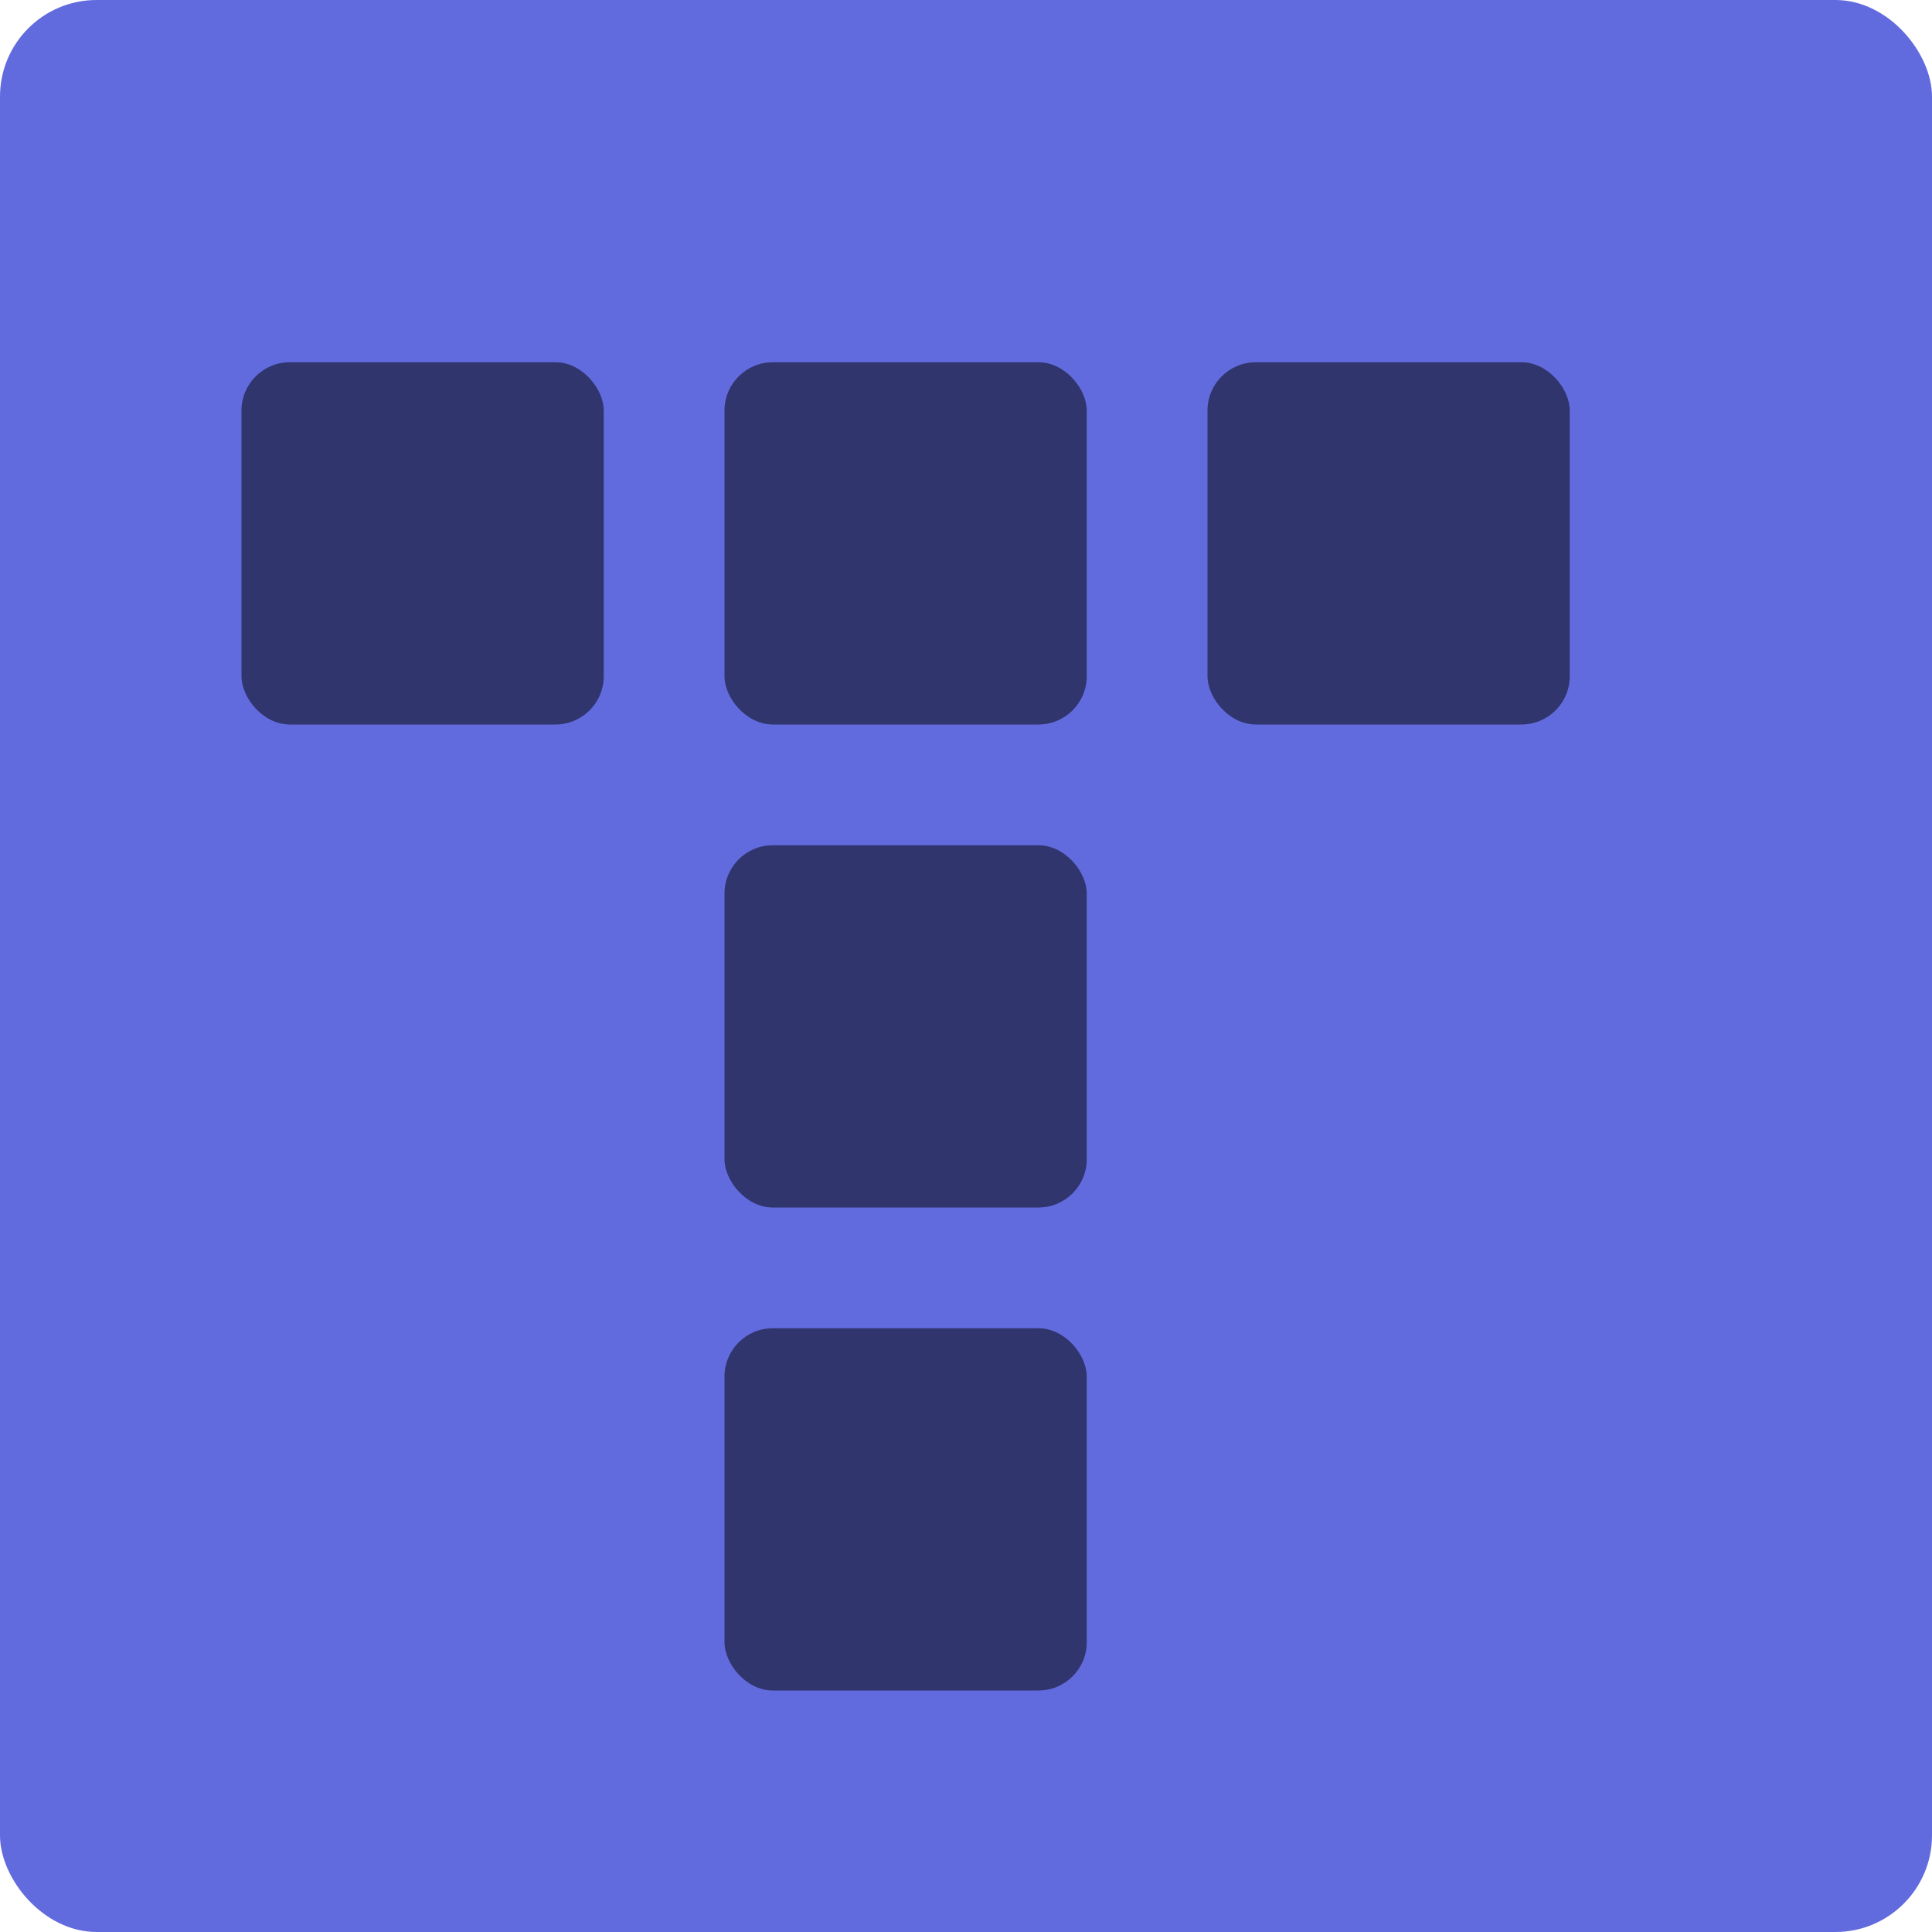 <svg xmlns="http://www.w3.org/2000/svg" width="16" height="16" version="1">
 <rect style="fill:#616bdd" width="16" height="16" x="0" y="0" rx=".8" ry=".8"/>
 <rect style="fill:#30356e" width="3" height="3" x="2" y="3" rx=".4" ry=".4"/>
 <rect style="fill:#30356e" width="3" height="3" x="6" y="3" rx=".4" ry=".4"/>
 <rect style="fill:#30356e" width="3" height="3" x="10" y="3" rx=".4" ry=".4"/>
 <rect style="fill:#30356e" width="3" height="3" x="6" y="7" rx=".4" ry=".4"/>
 <rect style="fill:#30356e" width="3" height="3" x="6" y="11" rx=".4" ry=".4"/>
</svg>
